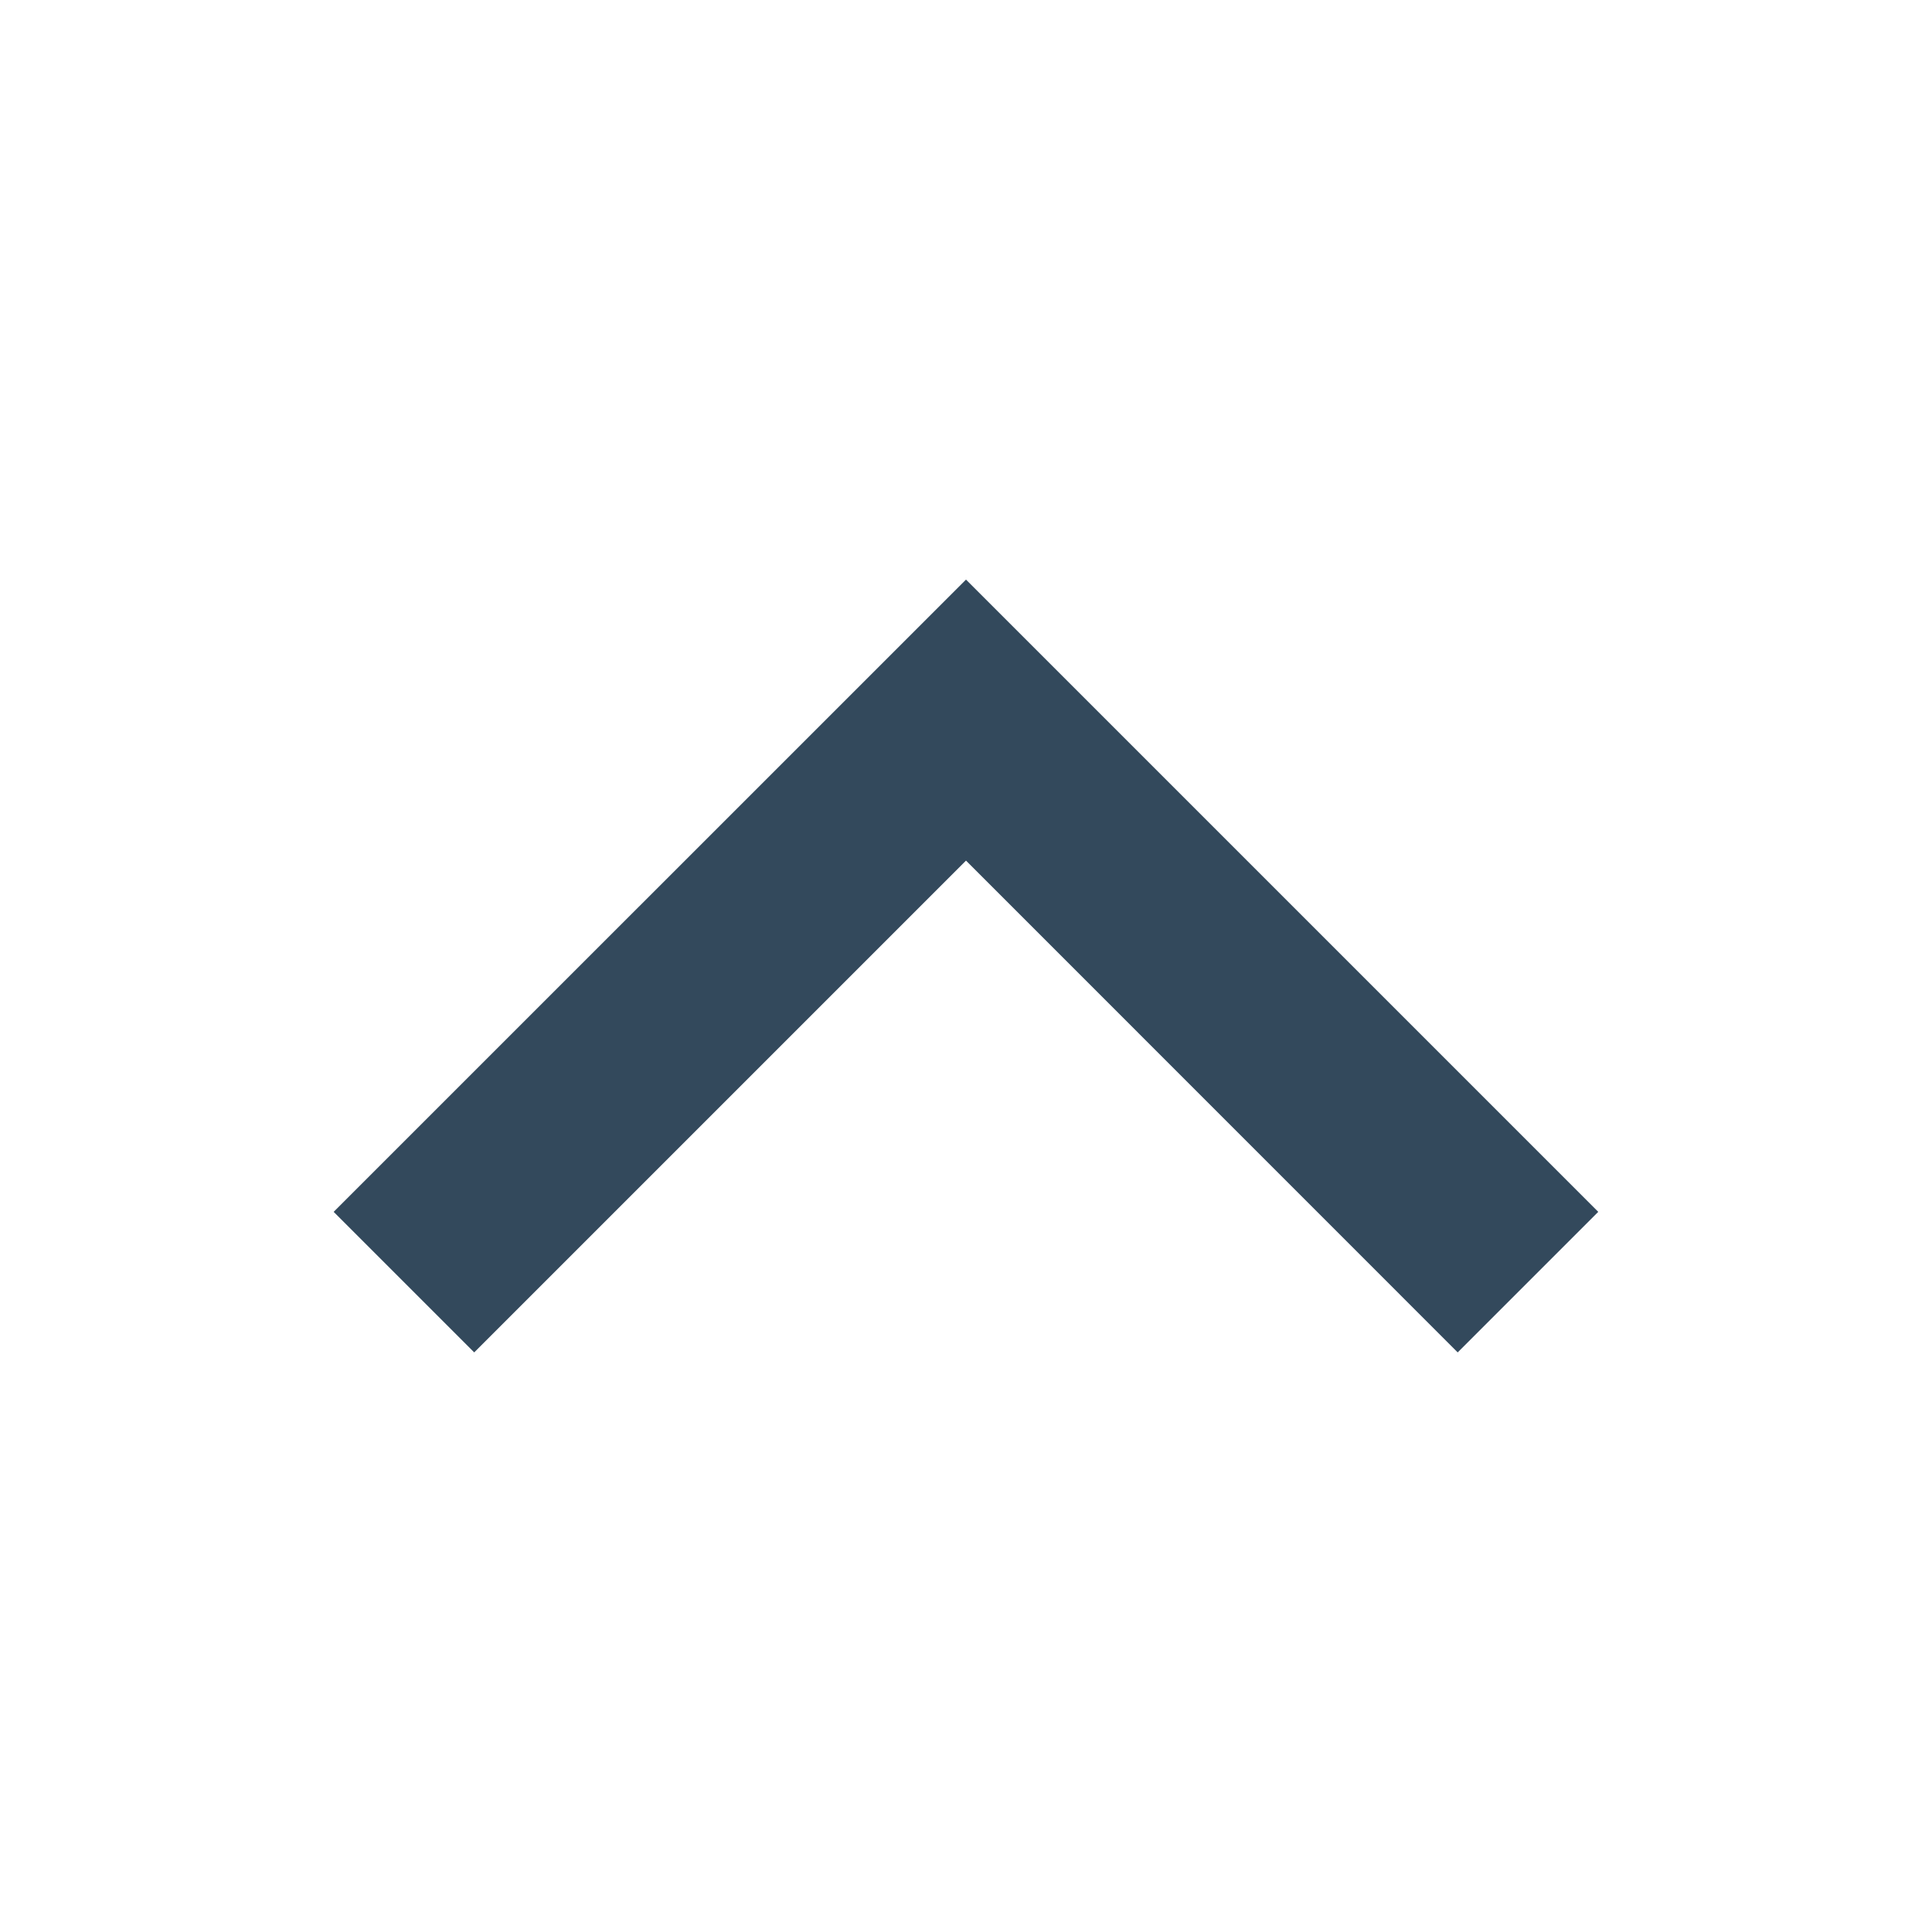 <svg xmlns="http://www.w3.org/2000/svg" width="20" height="20" viewBox="0 0 20 20">
  <g id="ico_arrow_black2" transform="translate(928 5950) rotate(180)">
    <rect id="NewOpen_Frame_Background_" data-name="NewOpen [Frame Background]" width="20" height="20" transform="translate(908 5930)" fill="none"/>
    <path id="Vector" d="M6.545,5.091,11.636,0l1.455,1.455L6.545,8,0,1.455,1.455,0Z" transform="translate(911.455 5936)" fill="#33495c"/>
  </g>
</svg>
